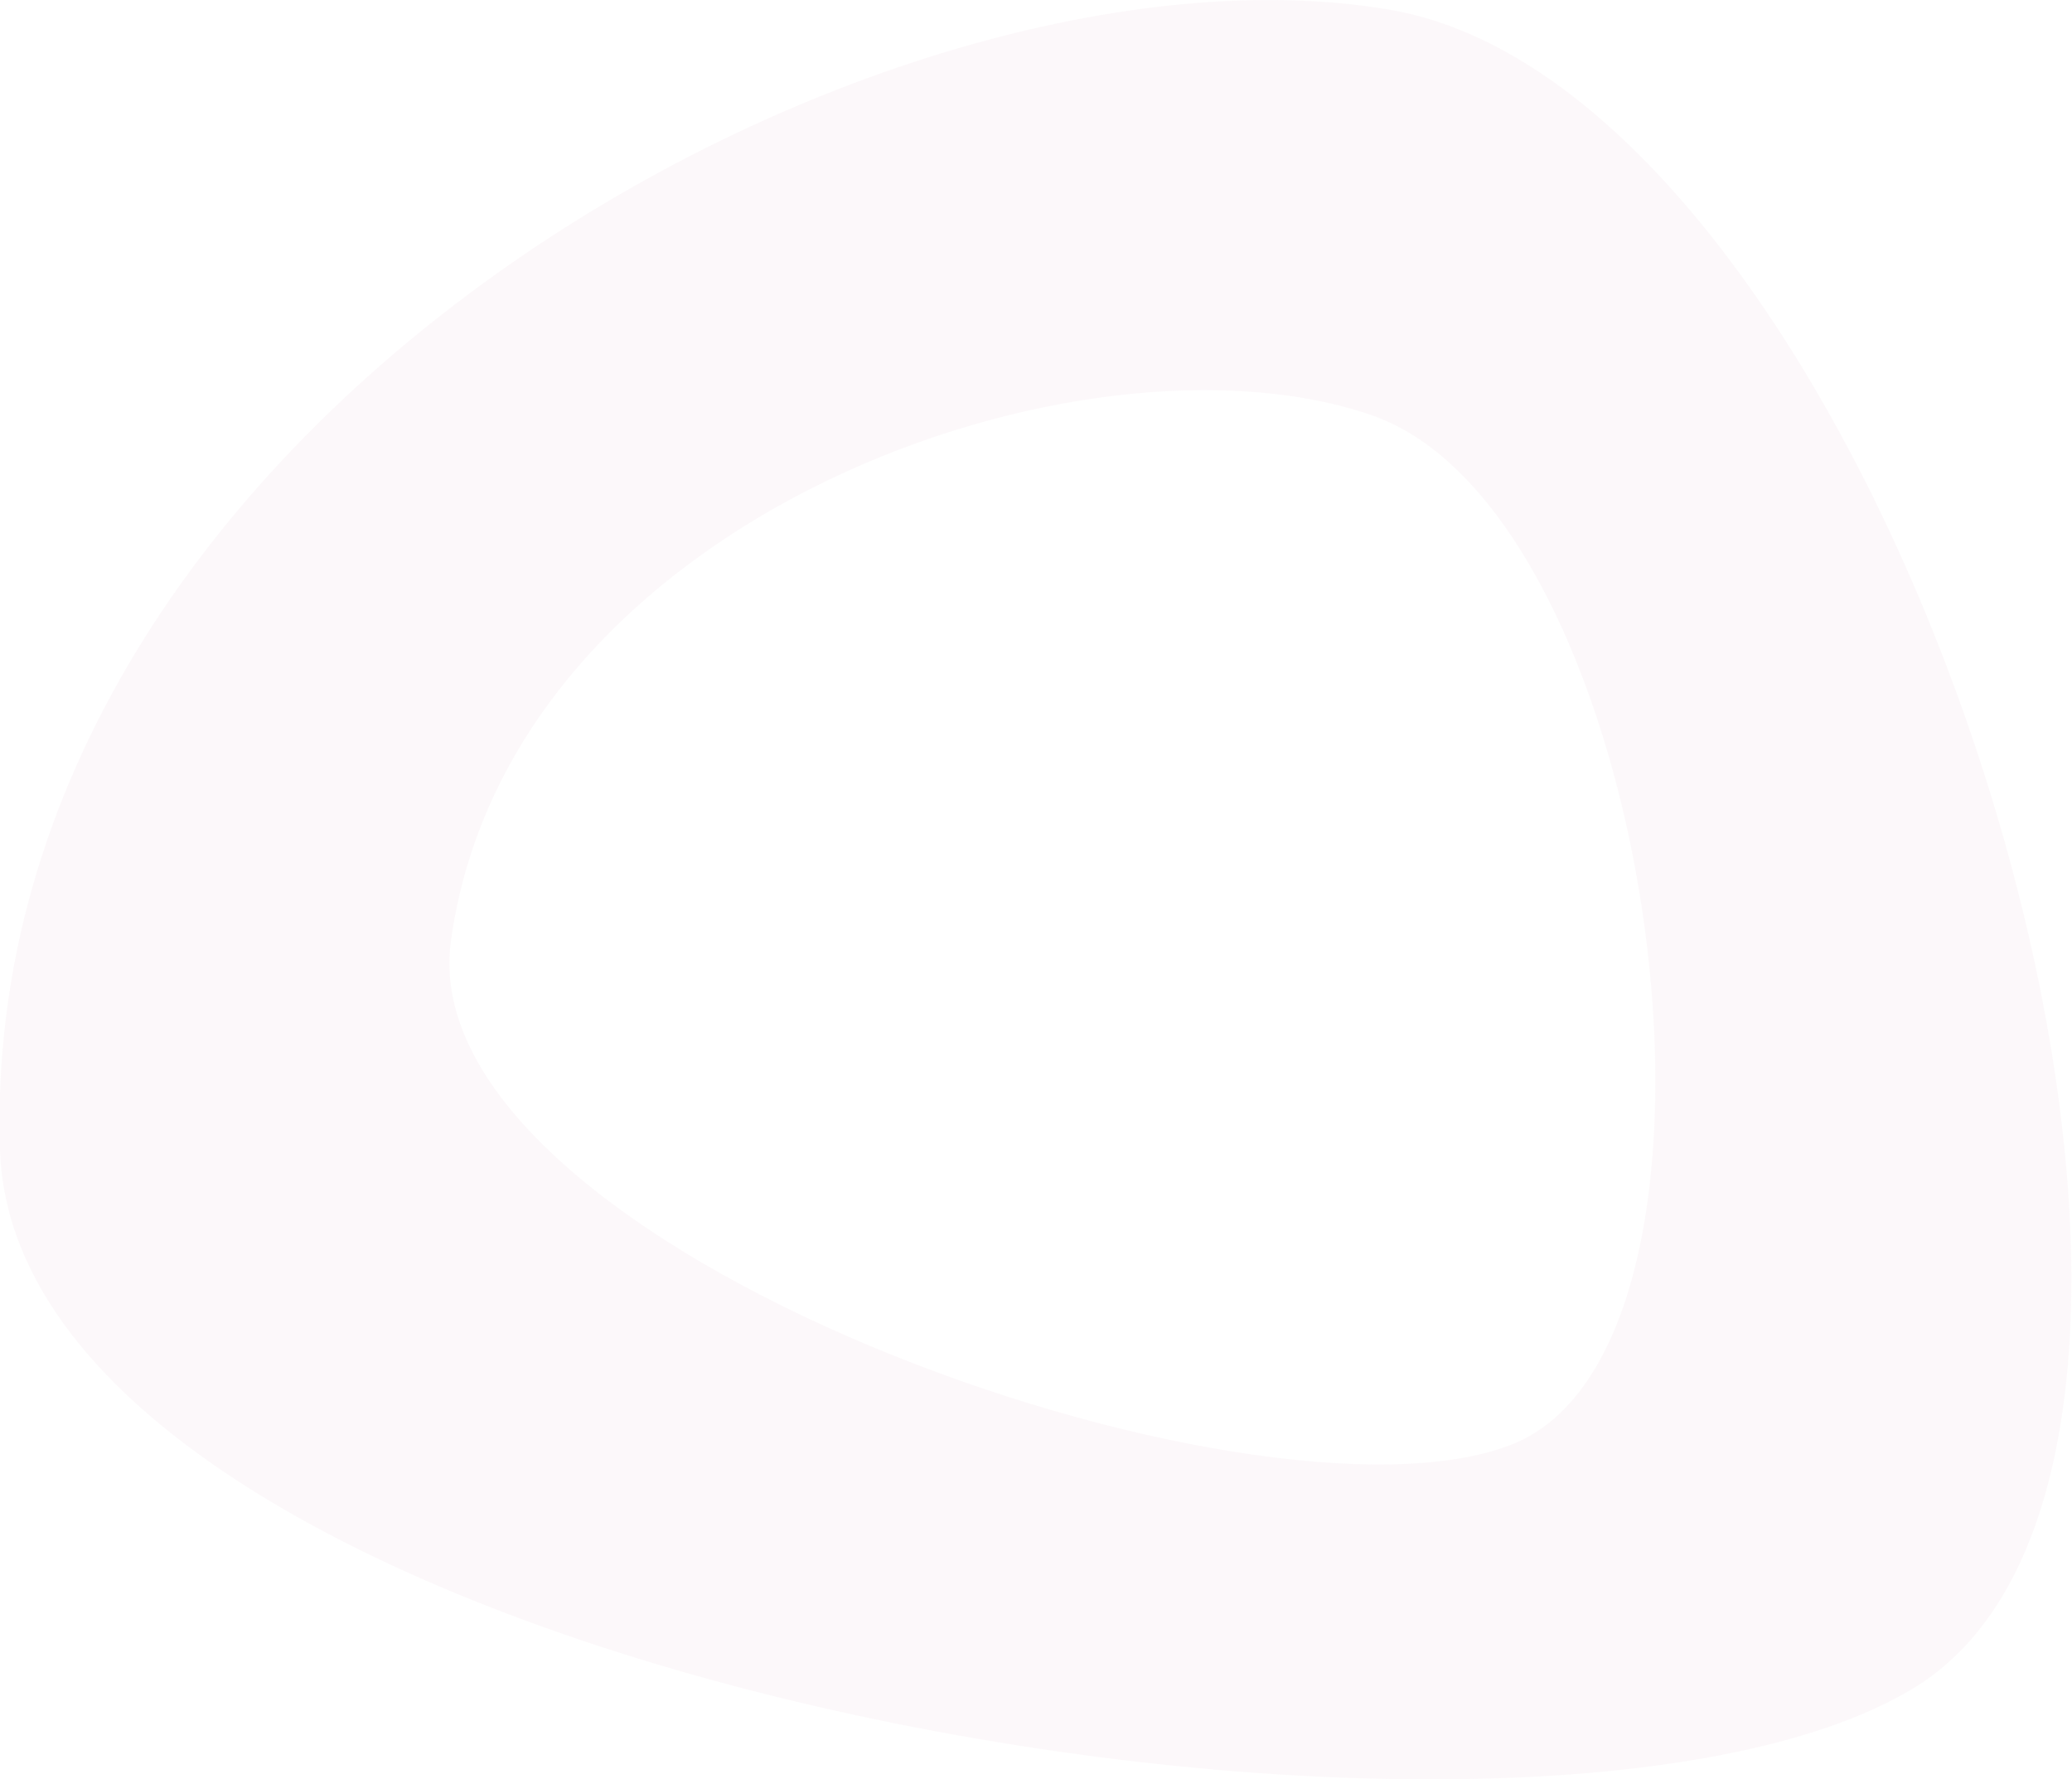 <?xml version="1.0" encoding="UTF-8"?> <svg xmlns="http://www.w3.org/2000/svg" viewBox="0 0 73.53 63.13"> <defs> <style>.cls-1{fill:#b76997;opacity:0.05;}</style> </defs> <title>Asset 18</title> <g id="Layer_2" data-name="Layer 2"> <g id="Слой_1" data-name="Слой 1"> <path class="cls-1" d="M0,40.8c.62,18.62,53.83,27.62,67.9,19.1S67.25,3.37,49.29.34-.84,14.92,0,40.8ZM48.7,14.74c10.15,3.54,14,32.94,4.95,36.51S14.53,44.31,16,33.4C18.08,18.26,38.55,11.2,48.7,14.74Z"></path> </g> </g> </svg> 